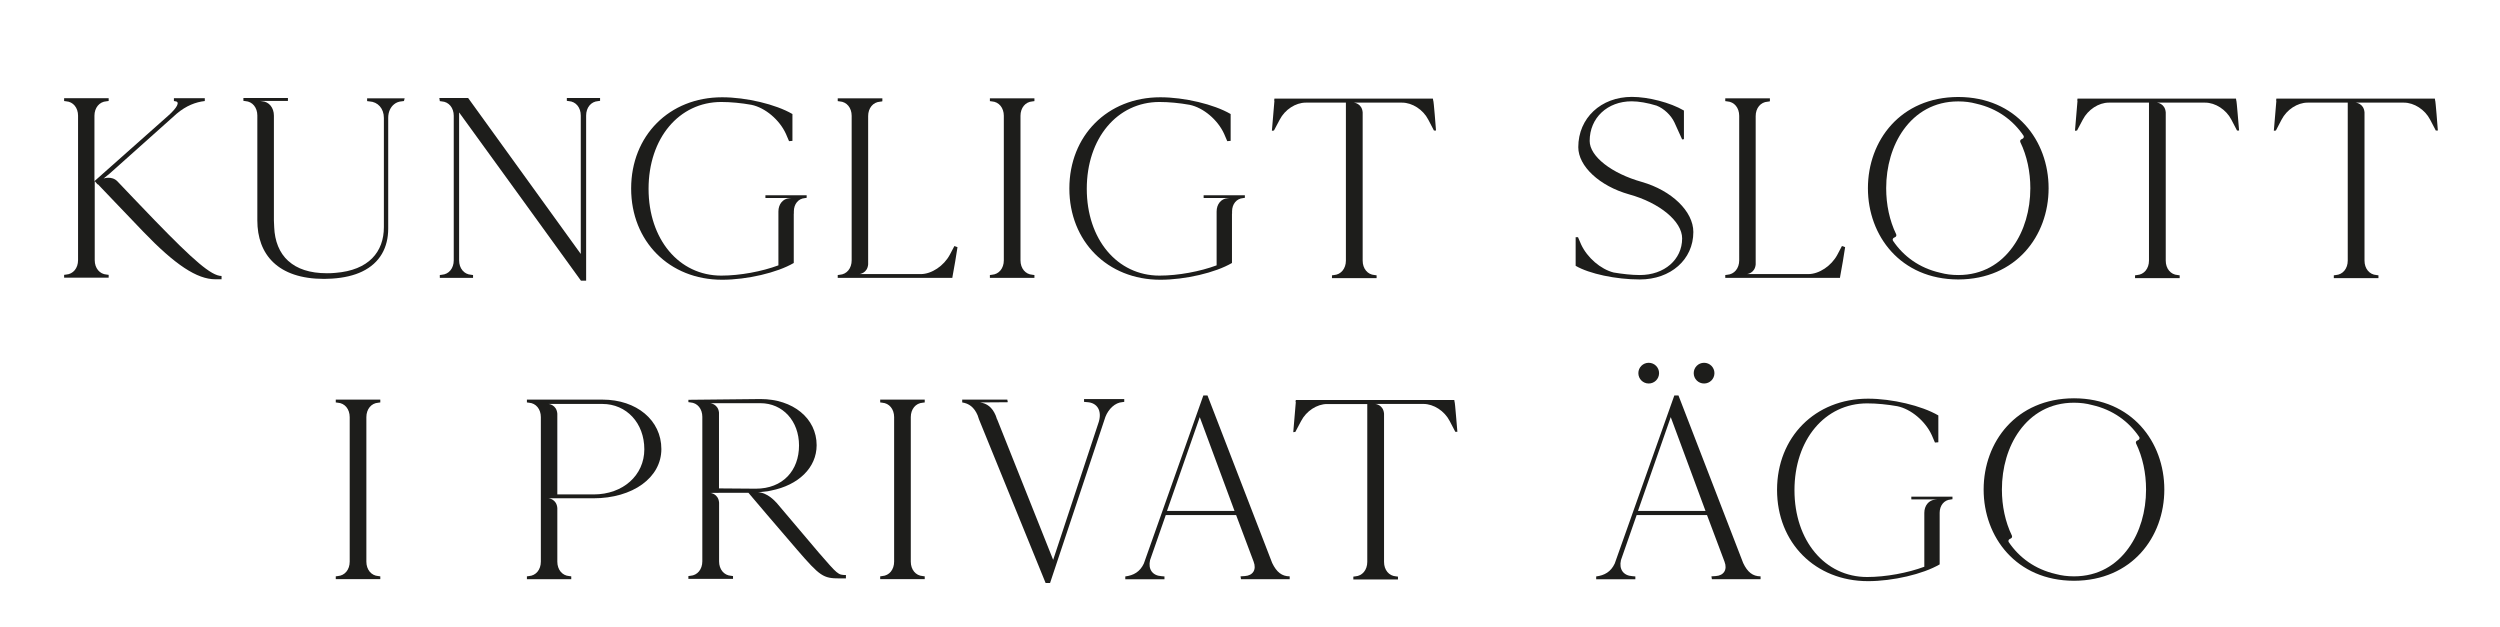 <?xml version="1.0" encoding="utf-8"?>
<!-- Generator: Adobe Illustrator 26.2.1, SVG Export Plug-In . SVG Version: 6.00 Build 0)  -->
<svg version="1.1" id="Layer_1" xmlns="http://www.w3.org/2000/svg" xmlns:xlink="http://www.w3.org/1999/xlink" x="0px" y="0px"
	 viewBox="0 0 265.51 66.64" style="enable-background:new 0 0 265.51 66.64;" xml:space="preserve">
<style type="text/css">
	.st0{fill:#1D1D1B;}
	.st1{clip-path:url(#SVGID_00000087389746678786509730000009864976977633386387_);fill:#1D1D1B;}
	.st2{clip-path:url(#SVGID_00000143615449298014372560000002188068563810236056_);fill:#1D1D1B;}
	.st3{clip-path:url(#SVGID_00000165927620419550401060000006632239061056428169_);fill:#1D1D1B;}
	.st4{clip-path:url(#SVGID_00000075139106608211591220000013588056123320915646_);fill:#1D1D1B;}
</style>
<g>
	<g>
		<path class="st0" d="M23.53,29.31v0.35h-0.66c-1.94,0-4.27-1.53-7.66-5.06c-2.32-2.41-4.13-4.33-4.82-5.04l-0.03,0.03l-0.3-0.36
			v8.4c0,0.85,0.52,1.48,1.26,1.53l0.22,0.03v0.3H6.81v-0.3l0.22-0.03c0.74-0.05,1.26-0.68,1.26-1.53V12.29
			c0-0.85-0.52-1.48-1.26-1.53l-0.22-0.03v-0.3h4.73v0.3h-0.03l-0.22,0.03c-0.74,0.05-1.26,0.69-1.26,1.53v6.95l7.83-6.95
			c0.96-0.85,1.28-1.48,0.77-1.53l-0.16-0.03v-0.3h3.28v0.3c-0.96,0.11-1.97,0.49-2.98,1.34l-7.11,6.35L11,18.96
			c0,0,0.88-0.32,1.48,0.31v0c0.91,0.96,2.32,2.44,4,4.18C20.52,27.61,22.44,29.31,23.53,29.31z"/>
		<path class="st0" d="M42.98,10.43L42.98,10.43l-0.08,0.3l-0.22,0.03c-0.32,0.02-0.6,0.13-0.82,0.31
			c-0.39,0.31-0.63,0.82-0.63,1.44v11.77c0,2-0.87,3.65-2.77,4.56c-0.85,0.41-1.92,0.67-3.2,0.75c-0.27,0.02-0.55,0.03-0.84,0.03
			c-4.92,0-7.09-2.6-7.09-6.21V12.27c0-0.85-0.52-1.48-1.26-1.53l-0.22-0.03v-0.3h4.73v0.3l-0.05,0.01h-2.92l0.22,0.03
			c0.74,0.05,1.26,0.69,1.26,1.53v11.14c0,0.23,0.01,0.45,0.03,0.67c0,0.01,0,0.02,0,0.03c0.06,1.48,0.54,2.73,1.5,3.6
			c0.01,0.01,0.01,0.01,0.02,0.01c0.91,0.82,2.25,1.29,4.08,1.29c0.31,0,0.62-0.01,0.9-0.04c3.55-0.28,5.15-2.23,5.15-4.86v-11.6
			c0-0.99-0.63-1.7-1.53-1.75l-0.25-0.03v-0.3H42.98z"/>
		<path class="st0" d="M63.73,10.41v0.3l-0.22,0.03c-0.74,0.05-1.26,0.68-1.26,1.53v17.54h-0.55c-4.3-5.97-8.62-11.9-12.94-17.87
			v15.71c0,0.85,0.52,1.48,1.26,1.53l0.22,0.03v0.3h-3.53v-0.3l0.22-0.03c0.74-0.05,1.26-0.68,1.26-1.53V12.3
			c0-0.85-0.52-1.48-1.26-1.53l-0.22-0.03l-0.05-0.33h3.06l11.96,16.56v-14.7c0-0.85-0.52-1.48-1.26-1.53l-0.22-0.03v-0.3H63.73z"/>
		<path class="st0" d="M85.67,20.73v0.28l-0.2,0.03c-0.68,0.05-1.16,0.63-1.16,1.41v0.24h-0.01v5.24c-1.78,1.04-4.98,1.78-7.61,1.78
			c-5.61,0-9.66-4.08-9.66-9.69c0-5.61,4.05-9.69,9.66-9.69c2.55,0,5.69,0.74,7.47,1.78v2.85l-0.36,0.03
			c-0.11-0.22-0.22-0.55-0.33-0.77c-0.68-1.5-2.21-2.79-3.67-3.09c-1.07-0.19-2.19-0.3-3.2-0.3c-4.49,0-7.72,3.86-7.72,9.22
			c0,5.36,3.23,9.22,7.72,9.22c2,0,4.32-0.44,6.07-1.09v-5.72c0-0.78,0.48-1.36,1.16-1.41l0.2-0.02h-2.69l-0.05-0.01v-0.28H85.67z"
			/>
		<path class="st0" d="M101.69,26.25c-0.13,0.9-0.35,2.16-0.52,3.07l-0.03,0.19H88.97v-0.3l0.22-0.03c0.74-0.05,1.26-0.68,1.26-1.53
			V12.3c0-0.85-0.52-1.48-1.26-1.53l-0.22-0.03v-0.3h4.74v0.3l-0.03,0.03l-0.22,0.03c-0.74,0.05-1.26,0.68-1.26,1.53v15.75
			c-0.08,0.95-0.93,1.03-0.93,1.03h0.93v0h5.58c1.17,0,2.46-0.88,3.09-2.05l0.49-0.93C101.36,26.12,101.58,26.2,101.69,26.25z"/>
		<path class="st0" d="M108.38,12.3v15.35c0,0.85,0.52,1.48,1.26,1.53l0.22,0.03v0.3h-4.73v-0.3l0.22-0.03
			c0.74-0.05,1.26-0.68,1.26-1.53V12.3c0-0.85-0.52-1.48-1.26-1.53l-0.22-0.03v-0.3h4.73v0.3l-0.22,0.03
			C108.9,10.82,108.38,11.45,108.38,12.3z"/>
		<path class="st0" d="M132.21,20.73v0.28l-0.2,0.03c-0.68,0.05-1.16,0.63-1.16,1.41v0.24h-0.01v5.24
			c-1.78,1.04-4.98,1.78-7.61,1.78c-5.61,0-9.66-4.08-9.66-9.69c0-5.61,4.05-9.69,9.66-9.69c2.55,0,5.69,0.74,7.47,1.78v2.85
			l-0.36,0.03c-0.11-0.22-0.22-0.55-0.33-0.77c-0.68-1.5-2.21-2.79-3.67-3.09c-1.07-0.19-2.19-0.3-3.2-0.3
			c-4.49,0-7.72,3.86-7.72,9.22c0,5.36,3.23,9.22,7.72,9.22c2,0,4.32-0.44,6.07-1.09v-5.72c0-0.78,0.48-1.36,1.16-1.41l0.2-0.02
			h-2.69l-0.05-0.01v-0.28H132.21z"/>
		<path class="st0" d="M152.51,13.86h-0.22l-0.6-1.15c-0.55-1.07-1.7-1.81-2.79-1.81h-5.11c0,0,0.85,0.07,0.93,1.03v15.75
			c0,0.85,0.52,1.48,1.26,1.53l0.22,0.03v0.3h-4.74v-0.3l0.22-0.03c0.74-0.05,1.26-0.69,1.26-1.53V10.9h-4.27
			c-1.07,0-2.21,0.74-2.76,1.81l-0.61,1.15l-0.22,0.03c0.08-0.93,0.19-2.27,0.27-3.2h-0.03l0.03-0.22h16.83l0.03,0.19
			C152.27,10.65,152.49,13.64,152.51,13.86z"/>
		<path class="st0" d="M179.84,24.64c0,2.93-2.41,5.04-5.69,5.04c-2.52,0-5.36-0.6-6.81-1.45v-3.04h0.25
			c0.11,0.22,0.22,0.55,0.33,0.77c0.66,1.42,2.08,2.63,3.45,2.98c0.96,0.16,1.92,0.27,2.79,0.27c2.6,0,4.49-1.64,4.49-3.89
			c0-1.81-2.38-3.78-5.64-4.68c-3.12-0.88-5.39-2.98-5.39-5.01c0-3.09,2.41-5.34,5.69-5.34c1.75,0,4.08,0.6,5.53,1.45v3.04
			l-0.19,0.03l-0.82-1.81c-0.36-0.77-1.12-1.48-1.89-1.78c-0.96-0.3-1.92-0.46-2.65-0.46c-2.57,0-4.46,1.75-4.46,4.21
			c0,1.64,2.33,3.45,5.53,4.35C177.54,20.23,179.84,22.45,179.84,24.64z"/>
		<path class="st0" d="M195.96,26.25c-0.13,0.9-0.35,2.16-0.52,3.07l-0.03,0.19h-12.18v-0.3l0.22-0.03
			c0.74-0.05,1.26-0.68,1.26-1.53V12.3c0-0.85-0.52-1.48-1.26-1.53l-0.22-0.03v-0.3h4.74v0.3l-0.03,0.03l-0.22,0.03
			c-0.74,0.05-1.26,0.68-1.26,1.53v15.75c-0.08,0.95-0.93,1.03-0.93,1.03h0.93v0h5.58c1.17,0,2.46-0.88,3.09-2.05l0.49-0.93
			C195.64,26.12,195.86,26.2,195.96,26.25z"/>
		<path class="st0" d="M217.57,19.99c0,5.06-3.46,9.67-9.58,9.69h-0.03c-6.11-0.02-9.58-4.63-9.58-9.69c0-5.06,3.46-9.67,9.58-9.69
			h0.03C214.11,10.32,217.57,14.93,217.57,19.99z M215.63,19.99c0-1.75-0.36-3.44-1.06-4.89c-0.05-0.11-0.01-0.25,0.1-0.3l0.14-0.07
			c0.12-0.06,0.17-0.22,0.09-0.33c-1.11-1.64-2.79-2.88-4.98-3.38c-0.01-0.01-0.03-0.01-0.04-0.01c-0.59-0.16-1.22-0.24-1.89-0.24
			h-0.03c-2.53,0-4.48,1.18-5.79,3c-1.21,1.68-1.85,3.9-1.85,6.22c0,1.75,0.36,3.44,1.06,4.89c0.05,0.11,0.01,0.25-0.1,0.3
			l-0.14,0.07c-0.12,0.06-0.17,0.22-0.09,0.33c1.11,1.64,2.79,2.88,4.98,3.38c0.01,0.01,0.03,0.01,0.04,0.01
			c0.59,0.16,1.22,0.24,1.89,0.24h0.03c2.53,0,4.48-1.18,5.78-3C214.99,24.53,215.63,22.3,215.63,19.99z"/>
		<path class="st0" d="M237.8,13.86h-0.22l-0.6-1.15c-0.55-1.07-1.7-1.81-2.79-1.81h-5.11c0,0,0.85,0.07,0.93,1.03v15.75
			c0,0.85,0.52,1.48,1.26,1.53l0.22,0.03v0.3h-4.74v-0.3l0.22-0.03c0.74-0.05,1.26-0.69,1.26-1.53V10.9h-4.27
			c-1.07,0-2.21,0.74-2.76,1.81l-0.61,1.15l-0.22,0.03c0.08-0.93,0.19-2.27,0.27-3.2h-0.03l0.03-0.22h16.83l0.03,0.19
			C237.55,10.65,237.77,13.64,237.8,13.86z"/>
		<path class="st0" d="M258.91,13.86h-0.22l-0.6-1.15c-0.55-1.07-1.7-1.81-2.79-1.81h-5.11c0,0,0.85,0.07,0.93,1.03v15.75
			c0,0.85,0.52,1.48,1.26,1.53l0.22,0.03v0.3h-4.74v-0.3l0.22-0.03c0.74-0.05,1.26-0.69,1.26-1.53V10.9h-4.27
			c-1.07,0-2.21,0.74-2.76,1.81l-0.6,1.15l-0.22,0.03c0.08-0.93,0.19-2.27,0.27-3.2h-0.03l0.03-0.22h16.83l0.03,0.19
			C258.67,10.65,258.89,13.64,258.91,13.86z"/>
	</g>
	<g>
		<path class="st0" d="M38.91,44.3v15.35c0,0.85,0.52,1.48,1.26,1.53l0.22,0.03v0.3h-4.73v-0.3l0.22-0.03
			c0.74-0.05,1.26-0.68,1.26-1.53V44.3c0-0.85-0.52-1.48-1.26-1.53l-0.22-0.03v-0.3h4.73v0.3l-0.22,0.03
			C39.43,42.82,38.91,43.45,38.91,44.3z"/>
		<path class="st0" d="M70.24,47.69c0,3.04-3.04,5.23-7.22,5.23h-4.76c0,0,0.85,0.07,0.93,1.03v5.7c0,0.85,0.52,1.48,1.26,1.53
			l0.22,0.03v0.3h-4.71v-0.3l0.22-0.03c0.74-0.05,1.26-0.68,1.26-1.53V44.3c0-0.85-0.52-1.48-1.26-1.53l-0.22-0.03v-0.3h8.02
			C67.61,42.44,70.24,44.63,70.24,47.69z M68.43,47.72c0-2.79-1.89-4.82-4.46-4.82h-5.71c0,0,0.85,0.07,0.93,1.03v8.58h3.86
			C66.16,52.51,68.43,50.48,68.43,47.72z"/>
		<path class="st0" d="M89.84,61.07v0.36h-0.66c-1.75,0-2.08-0.22-4.52-3.04c-2.46-2.87-4.4-5.12-5.17-6.05h-3.12l-0.93,0.01
			c0,0,0.85,0.07,0.93,1.03v6.24c0,0.85,0.52,1.48,1.26,1.53l0.22,0.03v0.3h-4.74v-0.3l0.22-0.03c0.74-0.05,1.26-0.69,1.26-1.53
			V44.27c0-0.85-0.52-1.48-1.26-1.53l-0.22-0.03v-0.25l7.66-0.08c3.45,0,5.96,2.05,5.96,4.9c0,2.4-1.94,4.25-4.84,4.82
			c-0.02,0-0.03,0-0.05,0.01c-0.06,0.01-0.12,0.03-0.19,0.04c-0.05,0.01-0.11,0.02-0.16,0.03c-0.45,0.06-0.99,0.1-0.99,0.1
			c1.01,0.03,1.84,0.98,1.94,1.09c0,0,0,0,0,0s0,0,0.01,0c1.03,1.23,2.63,3.12,4.53,5.35C88.96,60.99,88.99,61.07,89.84,61.07z
			 M80.27,51.9c2.87,0,4.59-1.93,4.59-4.59c0-2.6-1.73-4.49-4.1-4.49h-5.33c0,0,0.84,0.08,0.93,1v8.05L80.27,51.9L80.27,51.9z"/>
		<path class="st0" d="M96.73,44.3v15.35c0,0.85,0.52,1.48,1.26,1.53l0.22,0.03v0.3h-4.73v-0.3l0.22-0.03
			c0.74-0.05,1.26-0.68,1.26-1.53V44.3c0-0.85-0.52-1.48-1.26-1.53l-0.22-0.03v-0.3h4.73v0.3l-0.22,0.03
			C97.25,42.82,96.73,43.45,96.73,44.3z"/>
		<path class="st0" d="M119.4,42.38v0.3l-0.22,0.03c-0.74,0.05-1.45,0.71-1.78,1.56l-5.88,17.65h-0.47l-7.08-17.39h0l-0.14-0.42
			c-0.38-0.88-0.93-1.26-1.64-1.37v-0.3h4.79l0.05,0.27l-0.1,0.01l-2.83,0.02c0.71,0.11,1.26,0.49,1.64,1.37l0.1,0.28l0.04,0.14
			h0.02l5.95,14.93l4.84-14.64c0.36-1.18-0.14-2.05-1.23-2.11l-0.33-0.03v-0.3H119.4z"/>
		<path class="st0" d="M136.97,61.21v0.3h-5.17l-0.05-0.3l0.46-0.03c0.85-0.05,1.26-0.68,0.93-1.53l-1.86-4.95h-7.47l-1.67,4.79
			c-0.22,0.96,0.25,1.64,1.2,1.7l0.33,0.03v0.3h-4.16v-0.3c0.88-0.11,1.56-0.49,1.97-1.37L127.8,42h0.44l6.87,17.79
			C135.58,60.77,136.15,61.21,136.97,61.21z M131.11,54.26l-3.69-9.96l-3.48,9.96H131.11z"/>
		<path class="st0" d="M154.78,45.86h-0.22l-0.6-1.15c-0.55-1.07-1.7-1.81-2.79-1.81h-5.11c0,0,0.85,0.07,0.93,1.03v15.75
			c0,0.85,0.52,1.48,1.26,1.53l0.22,0.03v0.3h-4.74v-0.3l0.22-0.03c0.74-0.05,1.26-0.69,1.26-1.53V42.91h-4.27
			c-1.07,0-2.21,0.74-2.76,1.81l-0.61,1.15l-0.22,0.03c0.08-0.93,0.19-2.27,0.27-3.2h-0.03l0.03-0.22h16.83l0.03,0.19
			C154.53,42.66,154.75,45.64,154.78,45.86z"/>
	</g>
	<g>
		<path class="st0" d="M186.98,61.21v0.3h-5.17l-0.05-0.3l0.46-0.03c0.85-0.05,1.26-0.68,0.93-1.53l-1.86-4.95h-7.47l-1.67,4.79
			c-0.22,0.96,0.25,1.64,1.2,1.7l0.33,0.03v0.3h-4.16v-0.3c0.88-0.11,1.56-0.49,1.97-1.37L177.82,42h0.44l6.87,17.79
			C185.59,60.77,186.16,61.21,186.98,61.21z M181.13,54.26l-3.69-9.96l-3.48,9.96H181.13z"/>
	</g>
	<g>
		<path class="st0" d="M207.36,52.74v0.28l-0.2,0.03c-0.68,0.05-1.16,0.63-1.16,1.41v0.24H206v5.24c-1.78,1.04-4.98,1.78-7.61,1.78
			c-5.61,0-9.66-4.08-9.66-9.69c0-5.61,4.05-9.69,9.66-9.69c2.55,0,5.69,0.74,7.47,1.78v2.85l-0.36,0.03
			c-0.11-0.22-0.22-0.55-0.33-0.77c-0.68-1.5-2.21-2.79-3.67-3.09c-1.07-0.19-2.19-0.3-3.2-0.3c-4.49,0-7.72,3.86-7.72,9.22
			c0,5.36,3.23,9.22,7.72,9.22c2,0,4.32-0.44,6.07-1.09v-5.72c0-0.78,0.48-1.36,1.16-1.41l0.2-0.02h-2.69l-0.05-0.01v-0.28H207.36z"
			/>
		<path class="st0" d="M229.86,51.99c0,5.06-3.46,9.67-9.58,9.69h-0.03c-6.11-0.02-9.58-4.63-9.58-9.69c0-5.06,3.46-9.67,9.58-9.69
			h0.03C226.4,42.32,229.86,46.93,229.86,51.99z M227.92,51.99c0-1.75-0.36-3.44-1.06-4.89c-0.05-0.11-0.01-0.25,0.1-0.3l0.14-0.07
			c0.12-0.06,0.17-0.22,0.09-0.33c-1.11-1.64-2.79-2.88-4.98-3.38c-0.01-0.01-0.03-0.01-0.04-0.01c-0.59-0.16-1.22-0.24-1.89-0.24
			h-0.03c-2.53,0-4.48,1.18-5.79,3c-1.21,1.68-1.85,3.9-1.85,6.22c0,1.75,0.36,3.44,1.06,4.89c0.05,0.11,0.01,0.25-0.1,0.3
			l-0.14,0.07c-0.12,0.06-0.17,0.22-0.09,0.33c1.11,1.64,2.79,2.88,4.98,3.38c0.01,0.01,0.03,0.01,0.04,0.01
			c0.59,0.16,1.22,0.24,1.89,0.24h0.03c2.53,0,4.48-1.18,5.78-3C227.28,56.53,227.92,54.31,227.92,51.99z"/>
	</g>
	<g>
		<defs>
			<rect id="SVGID_00000120525082481780079470000009499683858183786940_" x="-89.32" y="-35.79" width="444.14" height="129.18"/>
		</defs>
		<clipPath id="SVGID_00000167378140801408353530000004997439667137094555_">
			<use xlink:href="#SVGID_00000120525082481780079470000009499683858183786940_"  style="overflow:visible;"/>
		</clipPath>
		<path style="clip-path:url(#SVGID_00000167378140801408353530000004997439667137094555_);fill:#1D1D1B;" d="M175.1,40.73
			c0.61,0,1.1-0.49,1.1-1.1c0-0.61-0.49-1.1-1.1-1.1c-0.61,0-1.1,0.49-1.1,1.1C174,40.24,174.49,40.73,175.1,40.73"/>
		<path style="clip-path:url(#SVGID_00000167378140801408353530000004997439667137094555_);fill:#1D1D1B;" d="M180.98,40.73
			c0.61,0,1.1-0.49,1.1-1.1c0-0.61-0.49-1.1-1.1-1.1c-0.61,0-1.1,0.49-1.1,1.1C179.88,40.24,180.37,40.73,180.98,40.73"/>
	</g>
</g>
</svg>
